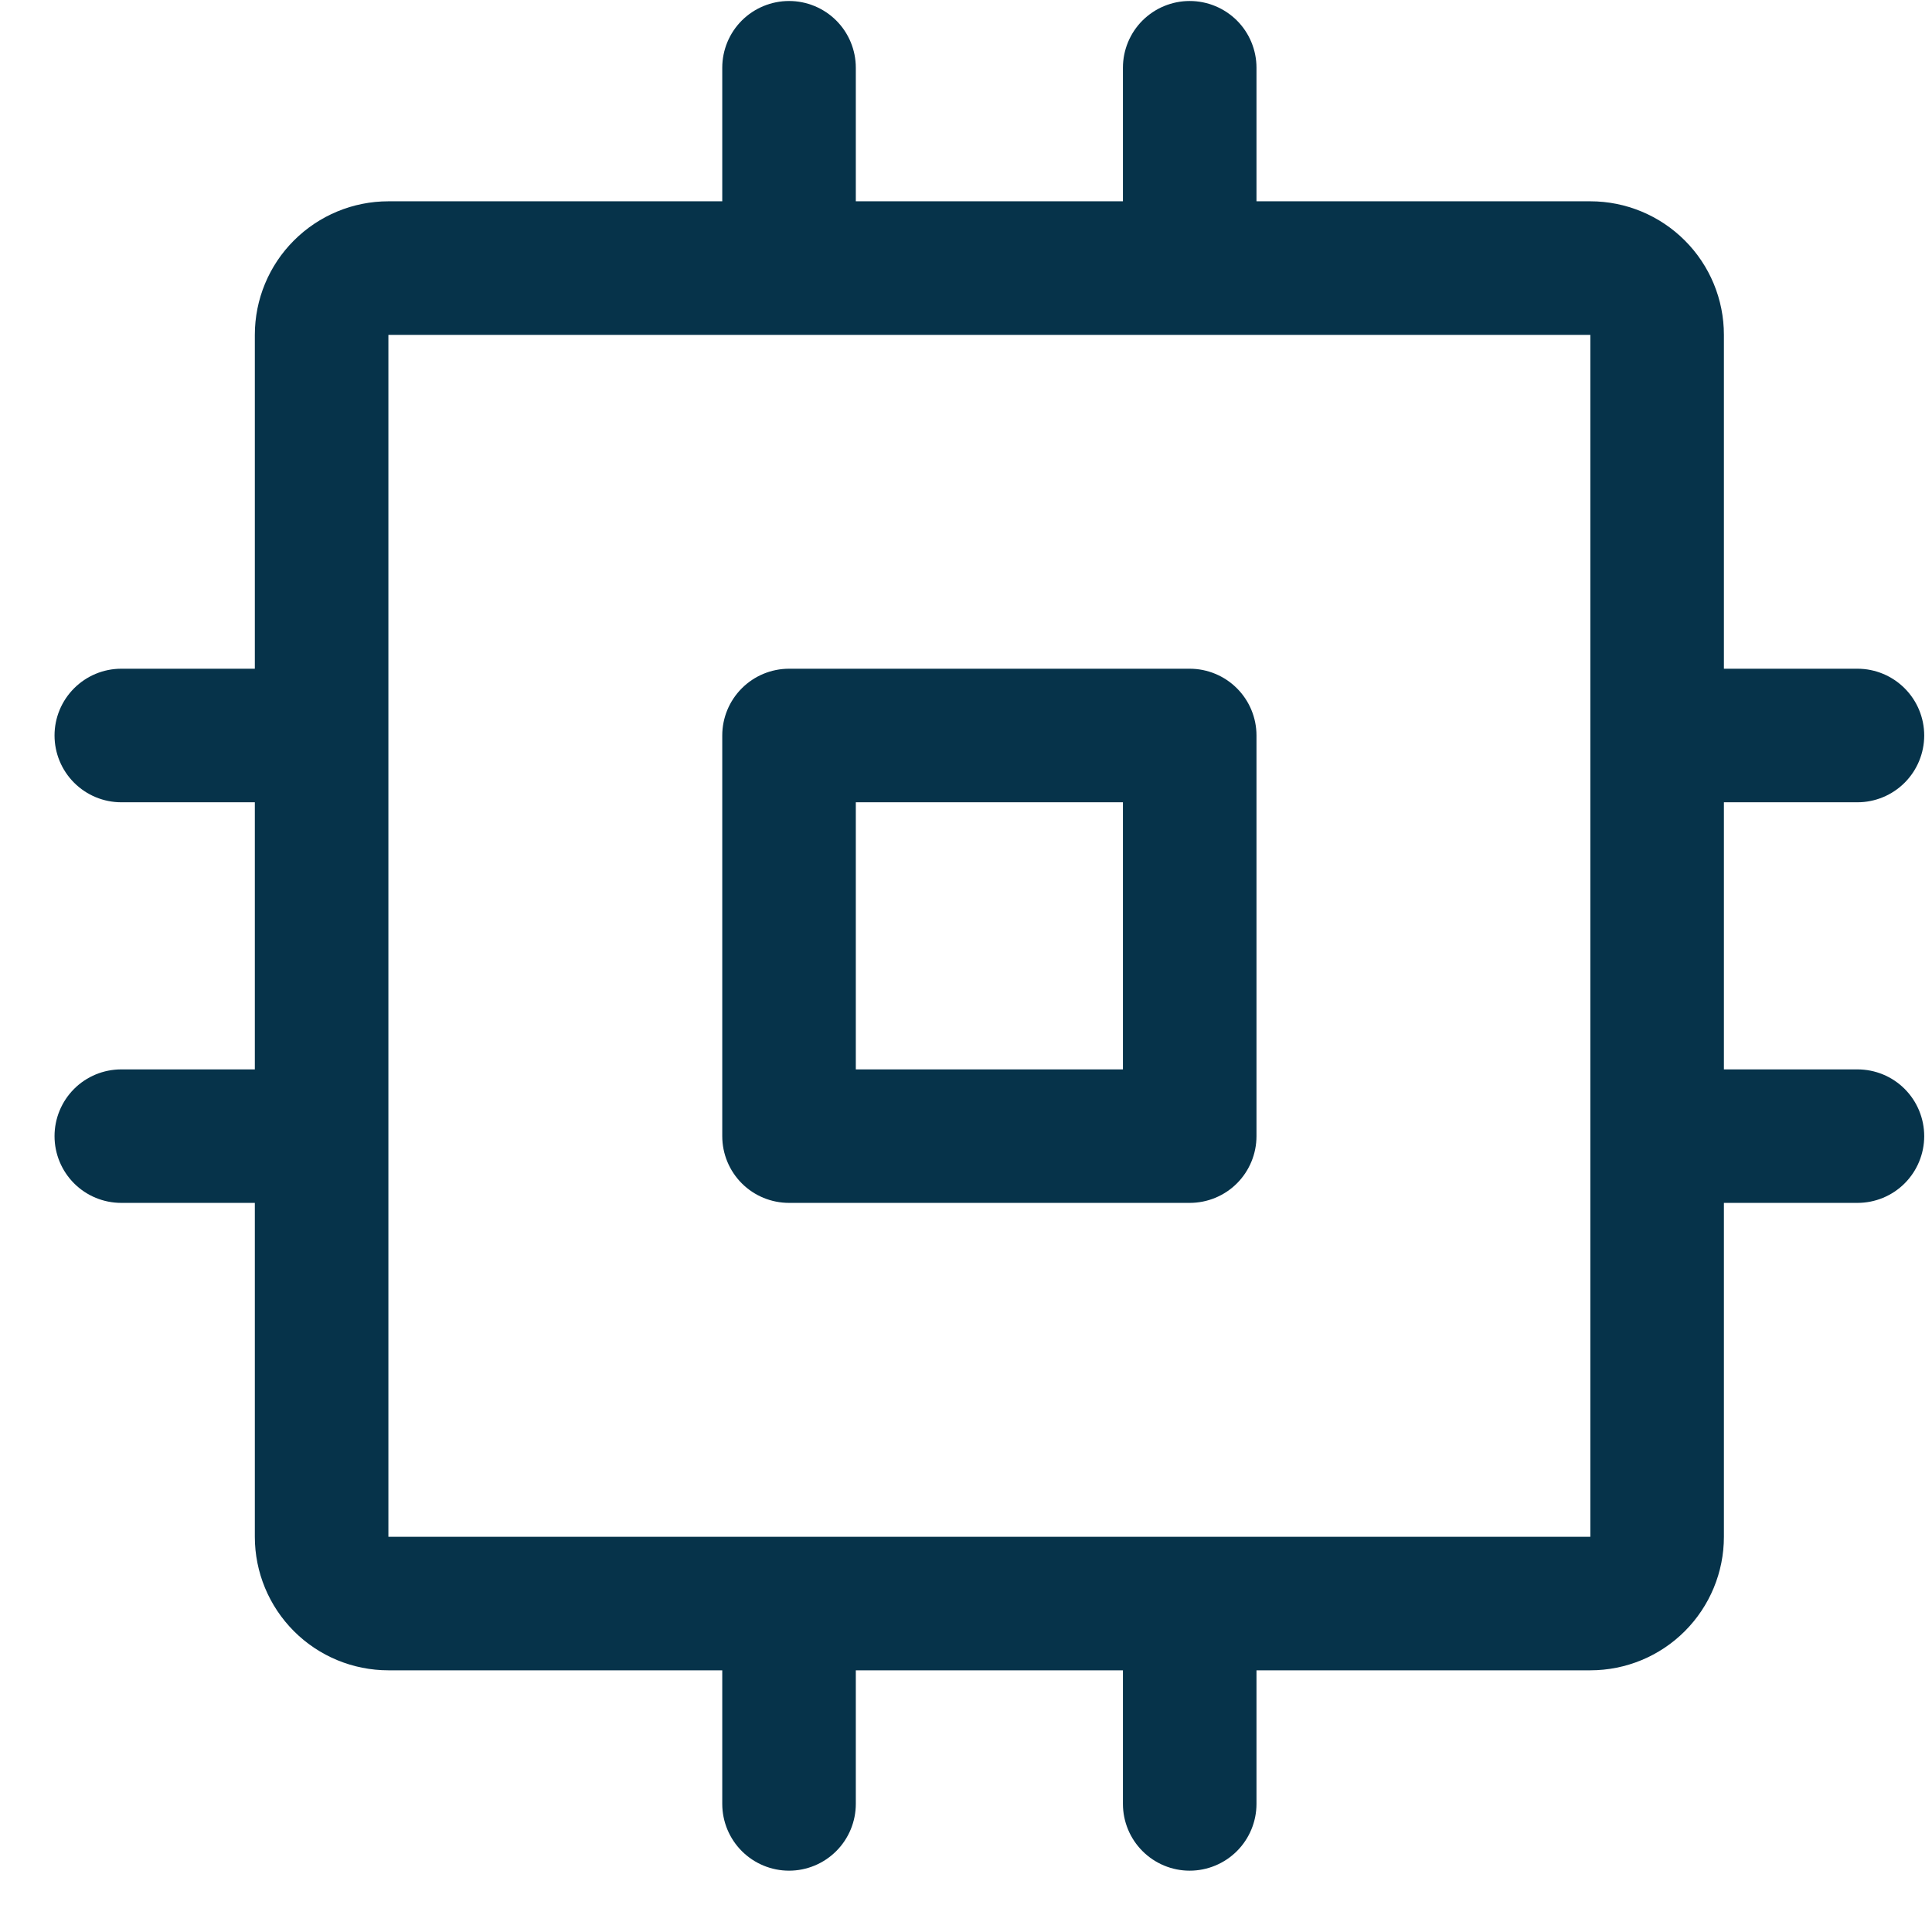 <svg xmlns="http://www.w3.org/2000/svg" width="31" height="31" viewBox="0 0 31 31" fill="none"><path d="M19.089 10.73H12.661C12.377 10.73 12.104 10.843 11.903 11.044C11.702 11.245 11.589 11.517 11.589 11.801V18.23C11.589 18.514 11.702 18.787 11.903 18.988C12.104 19.189 12.377 19.301 12.661 19.301H19.089C19.373 19.301 19.646 19.189 19.847 18.988C20.048 18.787 20.161 18.514 20.161 18.23V11.801C20.161 11.517 20.048 11.245 19.847 11.044C19.646 10.843 19.373 10.73 19.089 10.73ZM18.018 17.159H13.732V12.873H18.018V17.159ZM29.804 17.159H27.661V12.873H29.804C30.088 12.873 30.36 12.76 30.561 12.559C30.762 12.358 30.875 12.085 30.875 11.801C30.875 11.517 30.762 11.245 30.561 11.044C30.36 10.843 30.088 10.73 29.804 10.73H27.661V5.373C27.661 4.804 27.435 4.259 27.033 3.858C26.631 3.456 26.086 3.23 25.518 3.23H20.161V1.087C20.161 0.803 20.048 0.53 19.847 0.329C19.646 0.129 19.373 0.016 19.089 0.016C18.805 0.016 18.533 0.129 18.332 0.329C18.131 0.53 18.018 0.803 18.018 1.087V3.23H13.732V1.087C13.732 0.803 13.619 0.53 13.418 0.329C13.217 0.129 12.945 0.016 12.661 0.016C12.377 0.016 12.104 0.129 11.903 0.329C11.702 0.53 11.589 0.803 11.589 1.087V3.23H6.232C5.664 3.23 5.119 3.456 4.717 3.858C4.315 4.259 4.089 4.804 4.089 5.373V10.73H1.946C1.662 10.73 1.39 10.843 1.189 11.044C0.988 11.245 0.875 11.517 0.875 11.801C0.875 12.085 0.988 12.358 1.189 12.559C1.39 12.76 1.662 12.873 1.946 12.873H4.089V17.159H1.946C1.662 17.159 1.39 17.271 1.189 17.472C0.988 17.673 0.875 17.946 0.875 18.23C0.875 18.514 0.988 18.787 1.189 18.988C1.39 19.189 1.662 19.301 1.946 19.301H4.089V24.659C4.089 25.227 4.315 25.772 4.717 26.174C5.119 26.576 5.664 26.801 6.232 26.801H11.589V28.944C11.589 29.228 11.702 29.501 11.903 29.702C12.104 29.903 12.377 30.016 12.661 30.016C12.945 30.016 13.217 29.903 13.418 29.702C13.619 29.501 13.732 29.228 13.732 28.944V26.801H18.018V28.944C18.018 29.228 18.131 29.501 18.332 29.702C18.533 29.903 18.805 30.016 19.089 30.016C19.373 30.016 19.646 29.903 19.847 29.702C20.048 29.501 20.161 29.228 20.161 28.944V26.801H25.518C26.086 26.801 26.631 26.576 27.033 26.174C27.435 25.772 27.661 25.227 27.661 24.659V19.301H29.804C30.088 19.301 30.36 19.189 30.561 18.988C30.762 18.787 30.875 18.514 30.875 18.23C30.875 17.946 30.762 17.673 30.561 17.472C30.36 17.271 30.088 17.159 29.804 17.159ZM25.518 24.659H6.232V5.373H25.518V18.212C25.518 18.212 25.518 18.225 25.518 18.23C25.518 18.235 25.518 18.242 25.518 18.247V24.659Z" fill="#06334A"></path></svg>